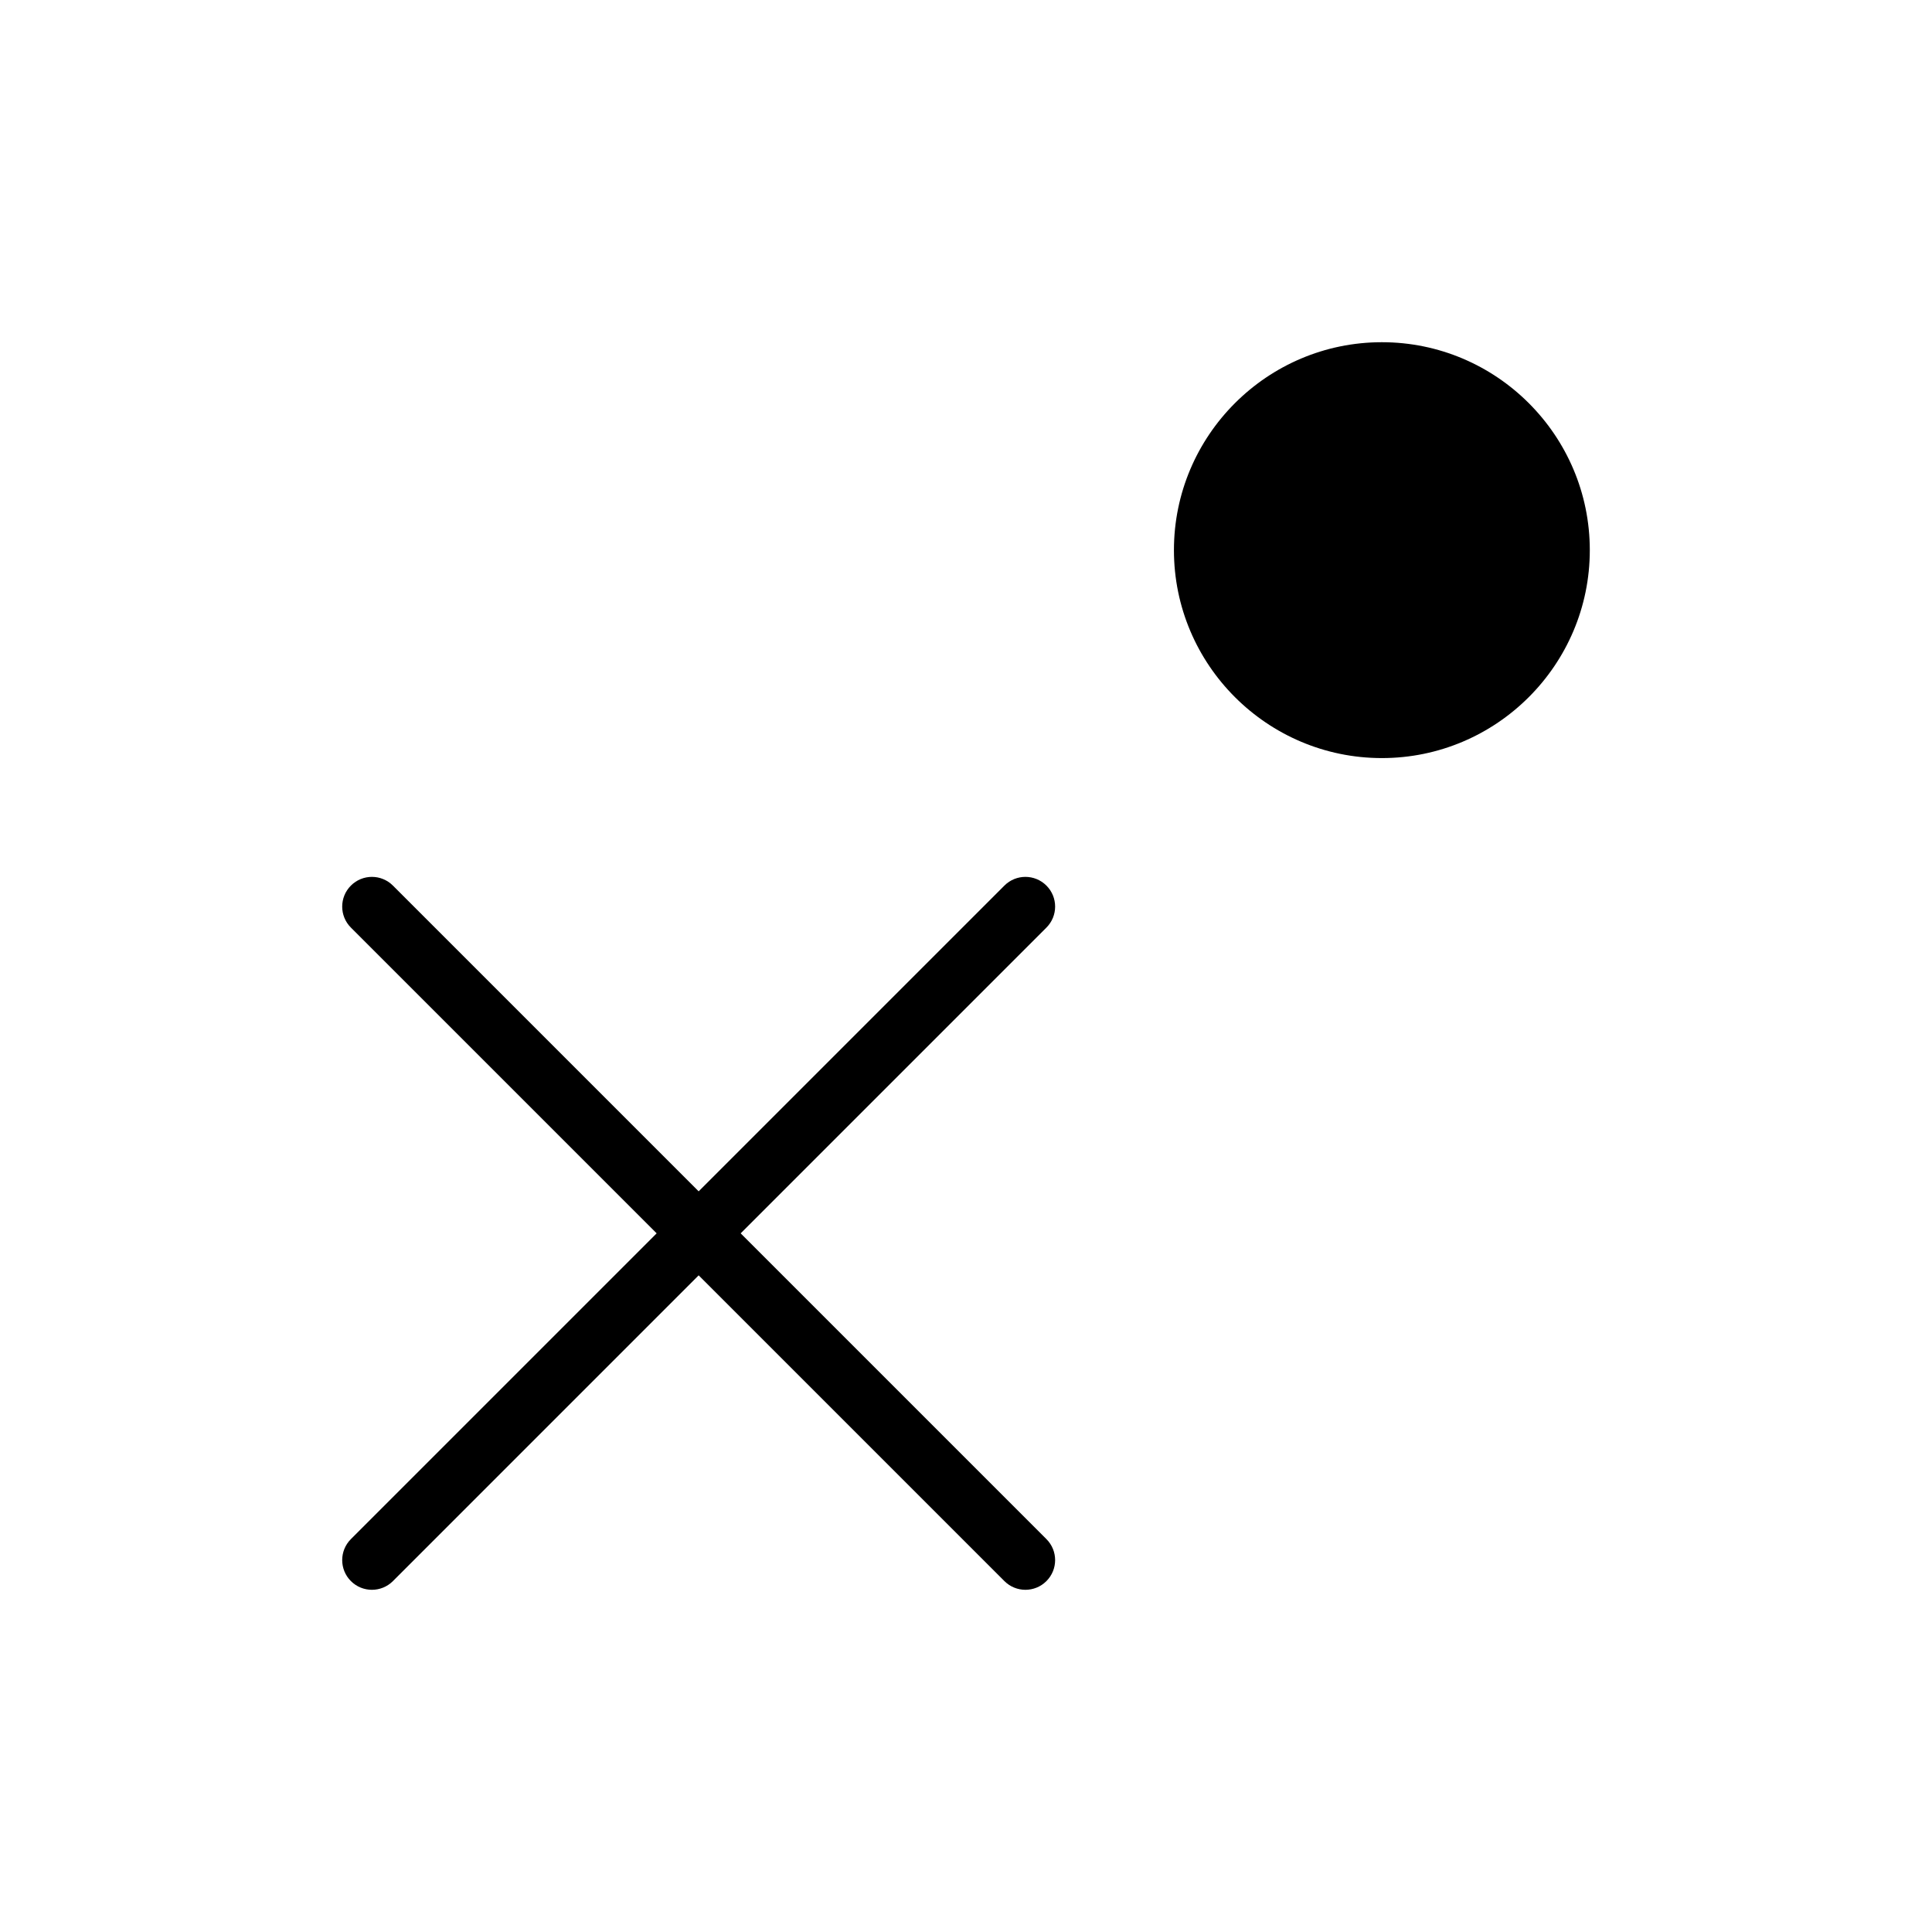 <?xml version="1.0" encoding="UTF-8"?>
<!-- Uploaded to: ICON Repo, www.svgrepo.com, Generator: ICON Repo Mixer Tools -->
<svg fill="#000000" width="800px" height="800px" version="1.1" viewBox="144 144 512 512" xmlns="http://www.w3.org/2000/svg">
 <g>
  <path d="m421.31 378.69c-3.078-3.078-8.055-3.078-11.133 0l-81.027 81.027-81.023-81.027c-3.078-3.078-8.055-3.078-11.133 0-3.078 3.078-3.078 8.055 0 11.133l81.027 81.027-81.027 81.027c-3.078 3.078-3.078 8.055 0 11.133 1.535 1.531 3.551 2.305 5.566 2.305s4.031-0.77 5.566-2.305l81.023-81.031 81.027 81.027c1.535 1.535 3.551 2.309 5.566 2.309 2.016 0 4.031-0.77 5.566-2.305 3.078-3.078 3.078-8.055 0-11.133l-81.027-81.027 81.027-81.027c3.078-3.078 3.078-8.055 0-11.133z"/>
  <path d="m510.21 234.69c-30.379 0-55.105 24.719-55.105 55.105s24.727 55.105 55.105 55.105c30.379 0 55.105-24.719 55.105-55.105 0-30.391-24.727-55.105-55.105-55.105z"/>
 </g>
</svg>